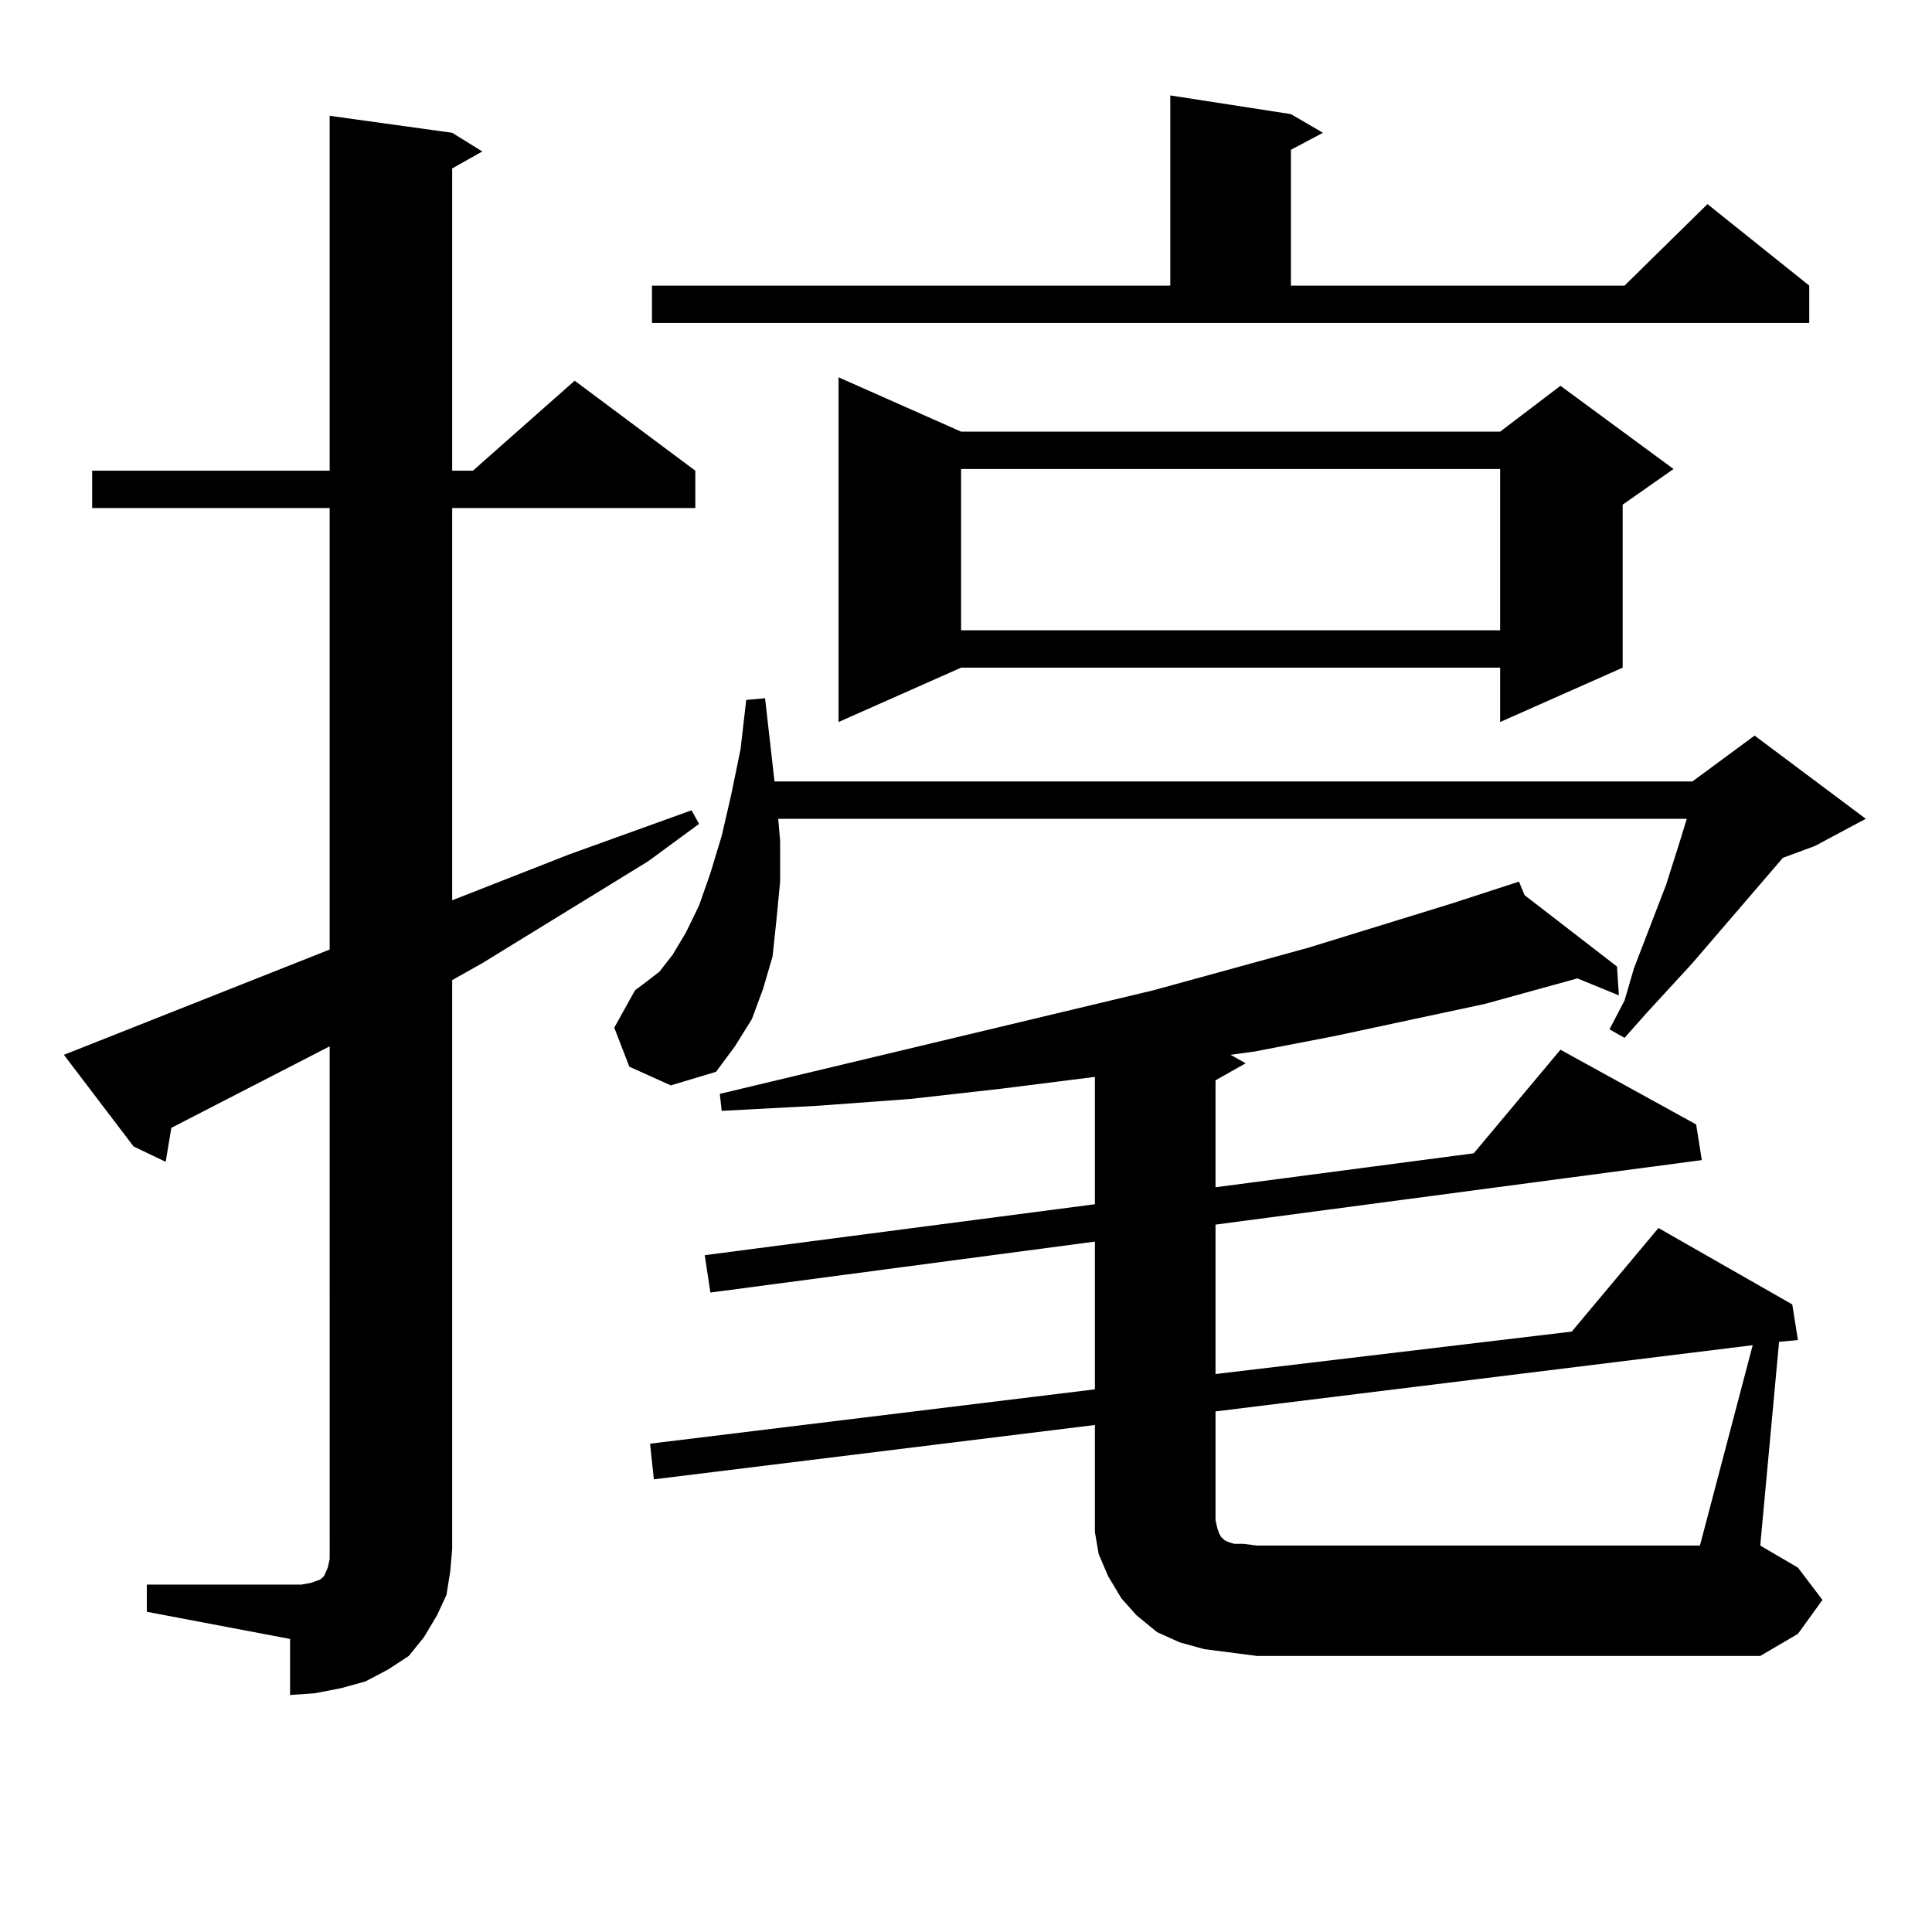 <?xml version="1.0" encoding="utf-8"?>
<!-- Generator: Adobe Illustrator 16.0.0, SVG Export Plug-In . SVG Version: 6.00 Build 0)  -->
<!DOCTYPE svg PUBLIC "-//W3C//DTD SVG 1.1//EN" "http://www.w3.org/Graphics/SVG/1.1/DTD/svg11.dtd">
<svg version="1.1" id="图层_1" xmlns="http://www.w3.org/2000/svg" xmlns:xlink="http://www.w3.org/1999/xlink" x="0px" y="0px"
	 width="1000px" height="1000px" viewBox="0 0 1000 1000" enable-background="new 0 0 1000 1000" xml:space="preserve">
<path d="M75.998,820.195h74.145h5.854l4.878-0.879l4.878-1.758l1.951-1.758l1.951-4.395l0.976-4.395v-5.273V541.582L88.681,583.77
	l-2.927,17.578l-16.585-7.91l-36.097-47.461l137.558-54.492V262.969H47.706v-19.336H170.63V59.941l63.413,8.789l15.609,9.668
	l-15.609,8.789v156.445h10.731l52.682-46.582l62.438,46.582v19.336H234.043v203.027l60.486-23.73l63.413-22.852l3.902,7.031
	l-26.341,19.336l-85.852,52.734l-15.609,8.789v294.434l-0.976,11.426l-1.951,12.305l-4.878,10.547l-6.829,11.426l-7.805,9.668
	l-10.731,7.031l-11.707,6.152l-12.683,3.516l-13.658,2.637l-12.683,0.879V848.32l-74.145-14.063V820.195z M325.748,552.129
	l-7.805-20.215l10.731-19.336l5.854-4.395l6.829-5.273l6.829-8.789l6.829-11.426l6.829-14.063l5.854-16.699l5.854-19.336
	l4.878-21.094l4.878-23.73l2.927-25.488l9.756-0.879l4.878,43.066h475.11l32.194-23.73l57.56,43.066l-26.341,14.063l-16.585,6.152
	l-46.828,54.492l-23.414,25.488l-11.707,13.184l-7.805-4.395l7.805-14.941l4.878-16.699l16.585-43.066l7.805-24.609l2.927-9.668
	H402.819l0.976,11.426v21.094l-1.951,20.215L399.893,495l-4.878,16.699l-5.854,15.82l-8.78,14.063l-9.756,13.184l-23.414,7.031
	L325.748,552.129z M943.294,828.105l-12.683,17.578L911.1,857.109H650.618l-13.658-1.758l-13.658-1.758l-12.683-3.516l-11.707-5.273
	l-10.731-8.789l-7.805-8.789l-6.829-11.426l-4.878-11.426l-1.951-11.426v-11.426v-43.945l-228.287,28.125l-1.951-18.457
	l230.238-28.125v-76.465l-199.02,26.367l-2.927-19.336l201.946-26.367v-65.918l-48.779,6.152l-46.828,5.273l-47.804,3.516
	l-49.755,2.637l-0.976-8.789l224.385-53.613l79.998-21.973l74.145-22.852l35.121-11.426l2.927,7.031l47.804,36.914l0.976,14.941
	l-21.463-8.789l-47.804,13.184l-78.047,16.699l-40.975,7.91l-12.683,1.758l7.805,4.395l-15.609,8.789v55.371l133.655-17.578
	l44.877-53.613l70.242,38.672l2.927,18.457l-251.701,33.398v77.344l184.386-21.973l44.877-53.613l69.267,39.551l2.927,18.457
	l-9.756,0.879L911.1,799.98l19.512,11.426L943.294,828.105z M337.455,147.832h268.286V49.395l62.438,9.668l16.585,9.668
	l-16.585,8.789v70.313h172.679l42.926-42.188l52.682,42.188v19.336h-599.01V147.832z M497.451,223.418h279.018l31.219-23.73
	l58.535,43.066l-26.341,18.457v84.375l-63.413,28.125v-28.125H497.451l-63.413,28.125V195.293L497.451,223.418z M497.451,242.754
	v83.496h279.018v-83.496H497.451z M907.197,696.27l-278.042,34.277v56.25l0.976,4.395l0.976,2.637l0.976,1.758l1.951,1.758
	l1.951,0.879l2.927,0.879h4.878l6.829,0.879h229.263L907.197,696.27z"/>
</svg>
